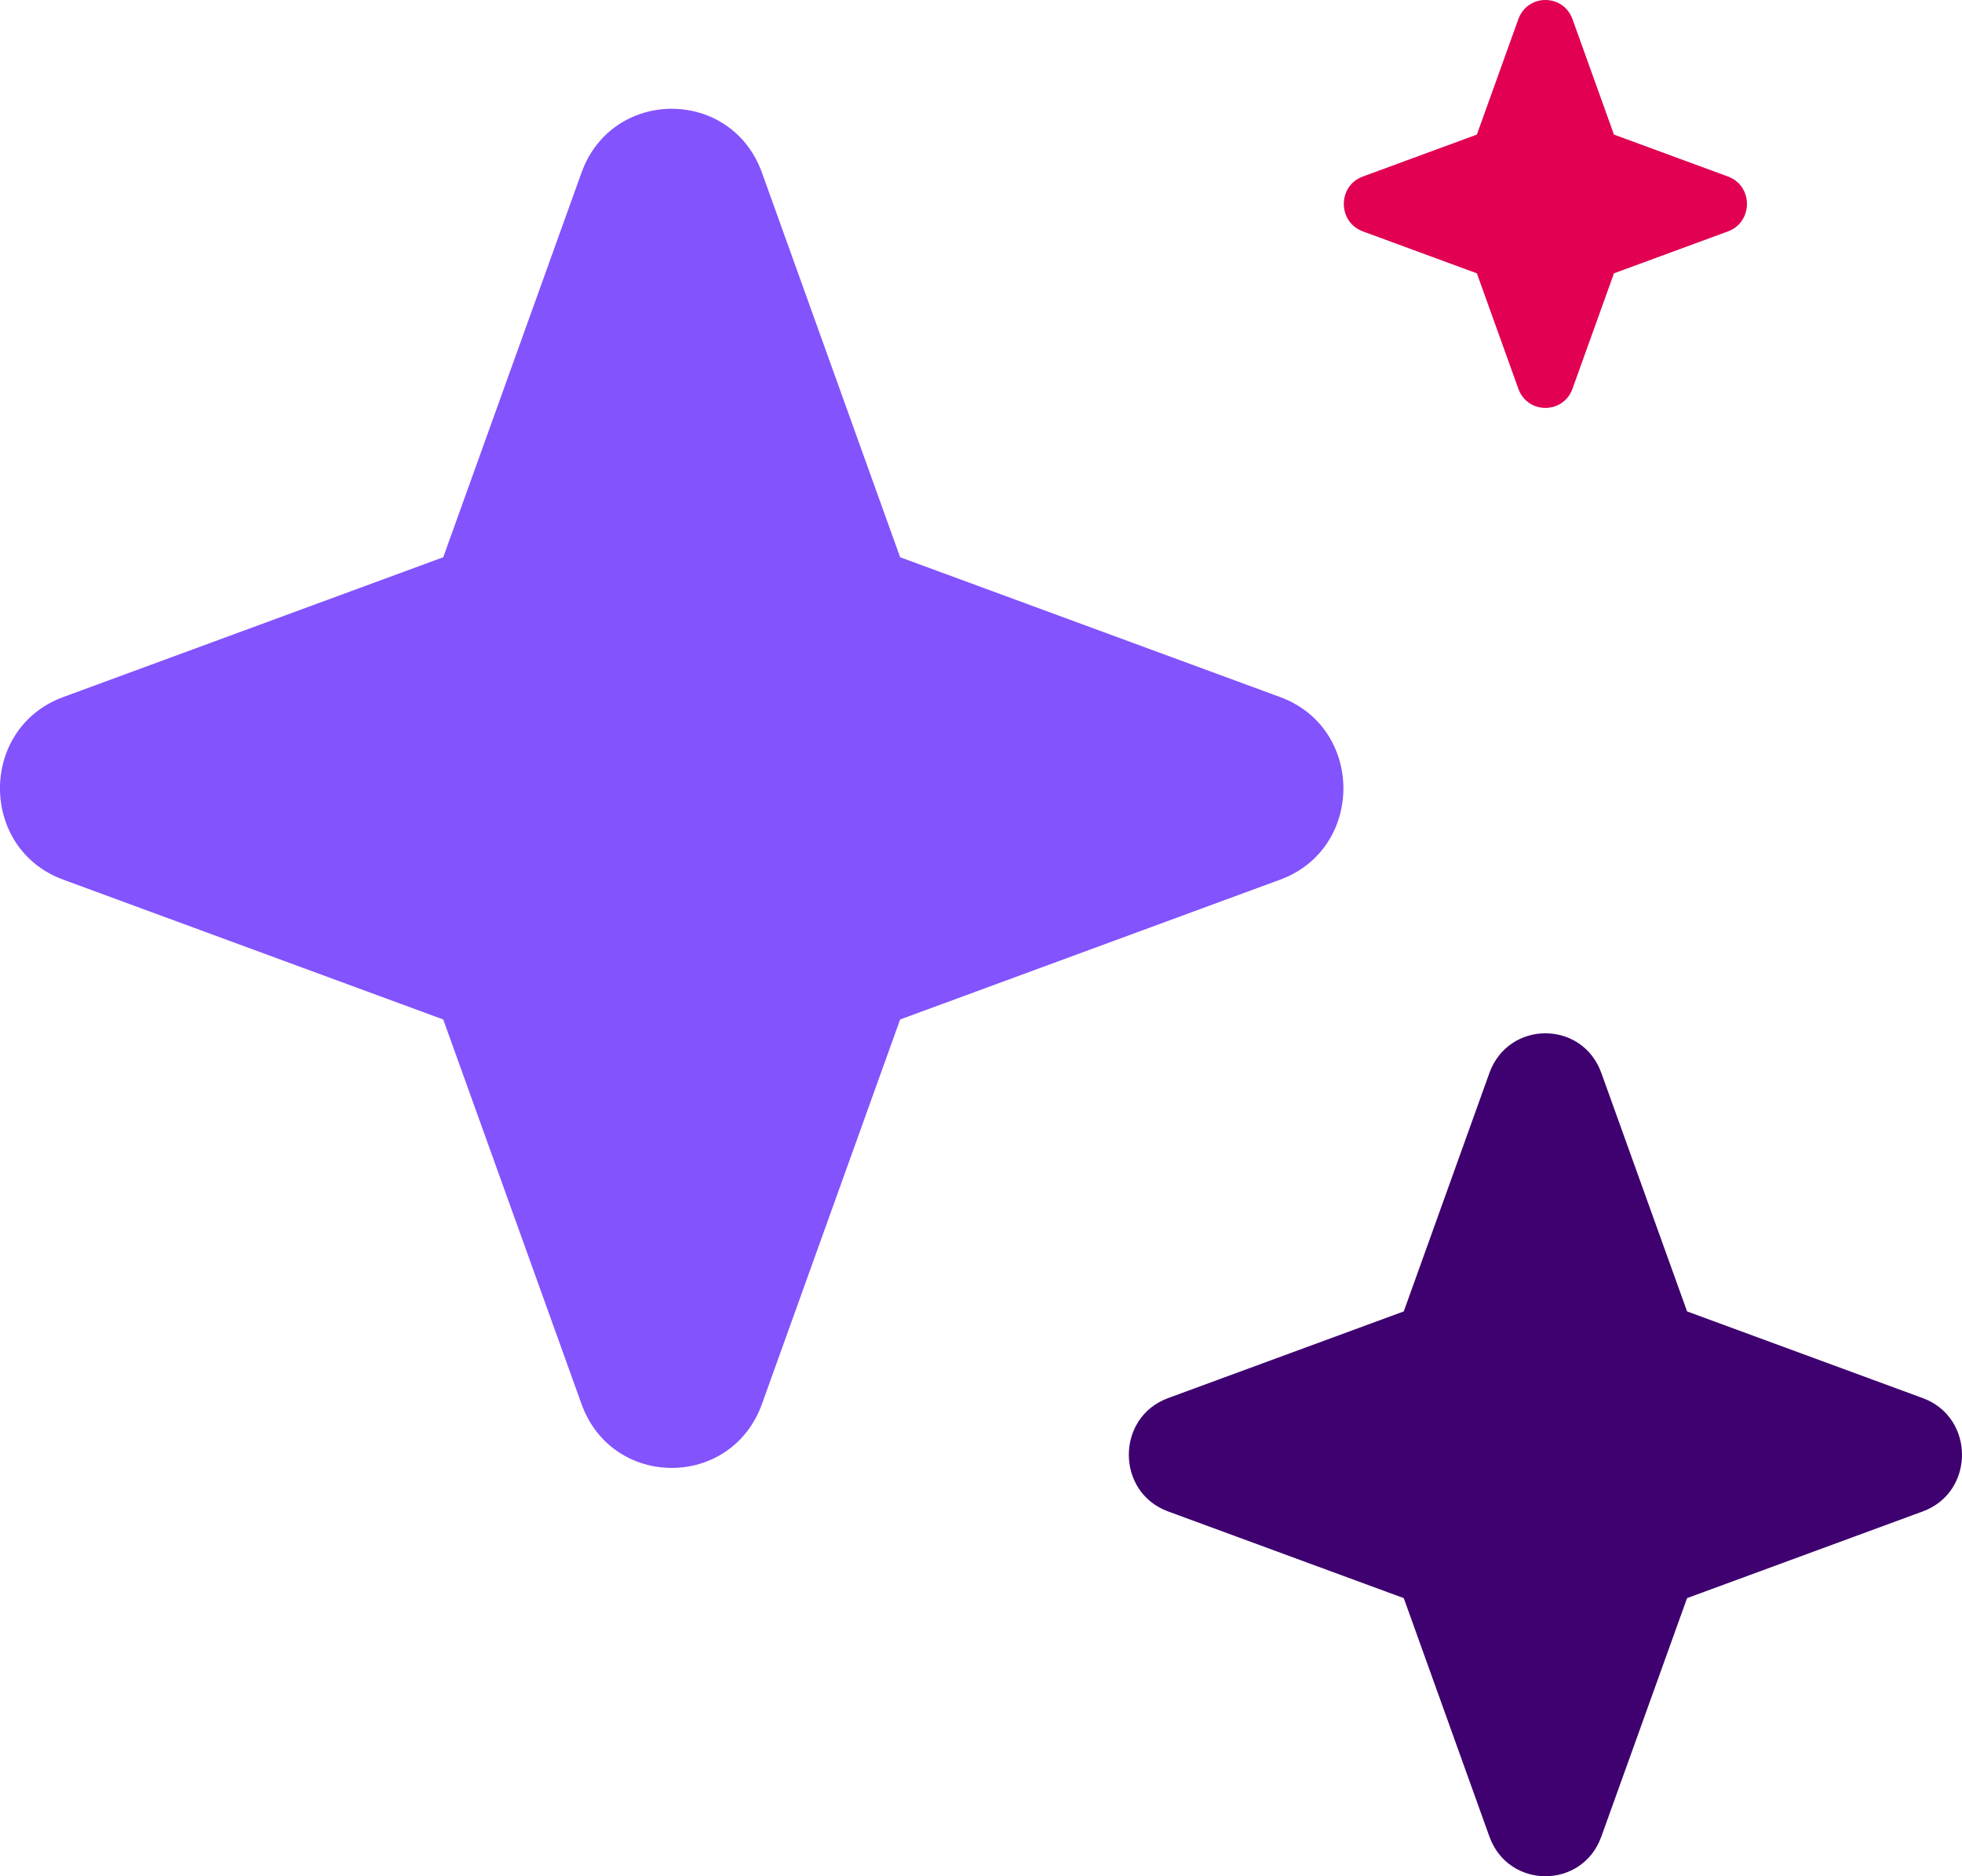 <svg width="23" height="22" viewBox="0 0 23 22" fill="none" xmlns="http://www.w3.org/2000/svg">
<g clip-path="url(#clip0_46_446)">
<path fill-rule="evenodd" clip-rule="evenodd" d="M8.932 2.024C8.572 1.026 7.177 1.026 6.817 2.024L5.196 6.534L0.74 8.174C-0.247 8.538 -0.247 9.95 0.74 10.314L5.196 11.954L6.817 16.463C7.177 17.462 8.572 17.462 8.932 16.463L10.552 11.954L15.008 10.314C15.995 9.95 15.995 8.538 15.008 8.174L10.552 6.534L8.932 2.024Z" fill="#8353FD"/>
<path fill-rule="evenodd" clip-rule="evenodd" d="M18.772 12.581C18.549 11.961 17.684 11.961 17.46 12.581L16.456 15.377L13.692 16.394C13.08 16.62 13.08 17.496 13.692 17.722L16.456 18.739L17.46 21.535C17.684 22.155 18.549 22.155 18.772 21.535L19.777 18.739L22.541 17.722C23.153 17.496 23.153 16.62 22.541 16.394L19.777 15.377L18.772 12.581Z" fill="#3E016F"/>
<path fill-rule="evenodd" clip-rule="evenodd" d="M18.434 0.225C18.326 -0.075 17.907 -0.075 17.799 0.225L17.313 1.578L15.976 2.07C15.679 2.179 15.679 2.603 15.976 2.713L17.313 3.205L17.799 4.558C17.907 4.858 18.326 4.858 18.434 4.558L18.92 3.205L20.257 2.713C20.553 2.603 20.553 2.179 20.257 2.07L18.92 1.578L18.434 0.225Z" fill="#E10052"/>
</g>
<defs>
<clipPath id="clip0_46_446">
<rect width="23" height="22" fill="white"/>
</clipPath>
</defs>
</svg>
